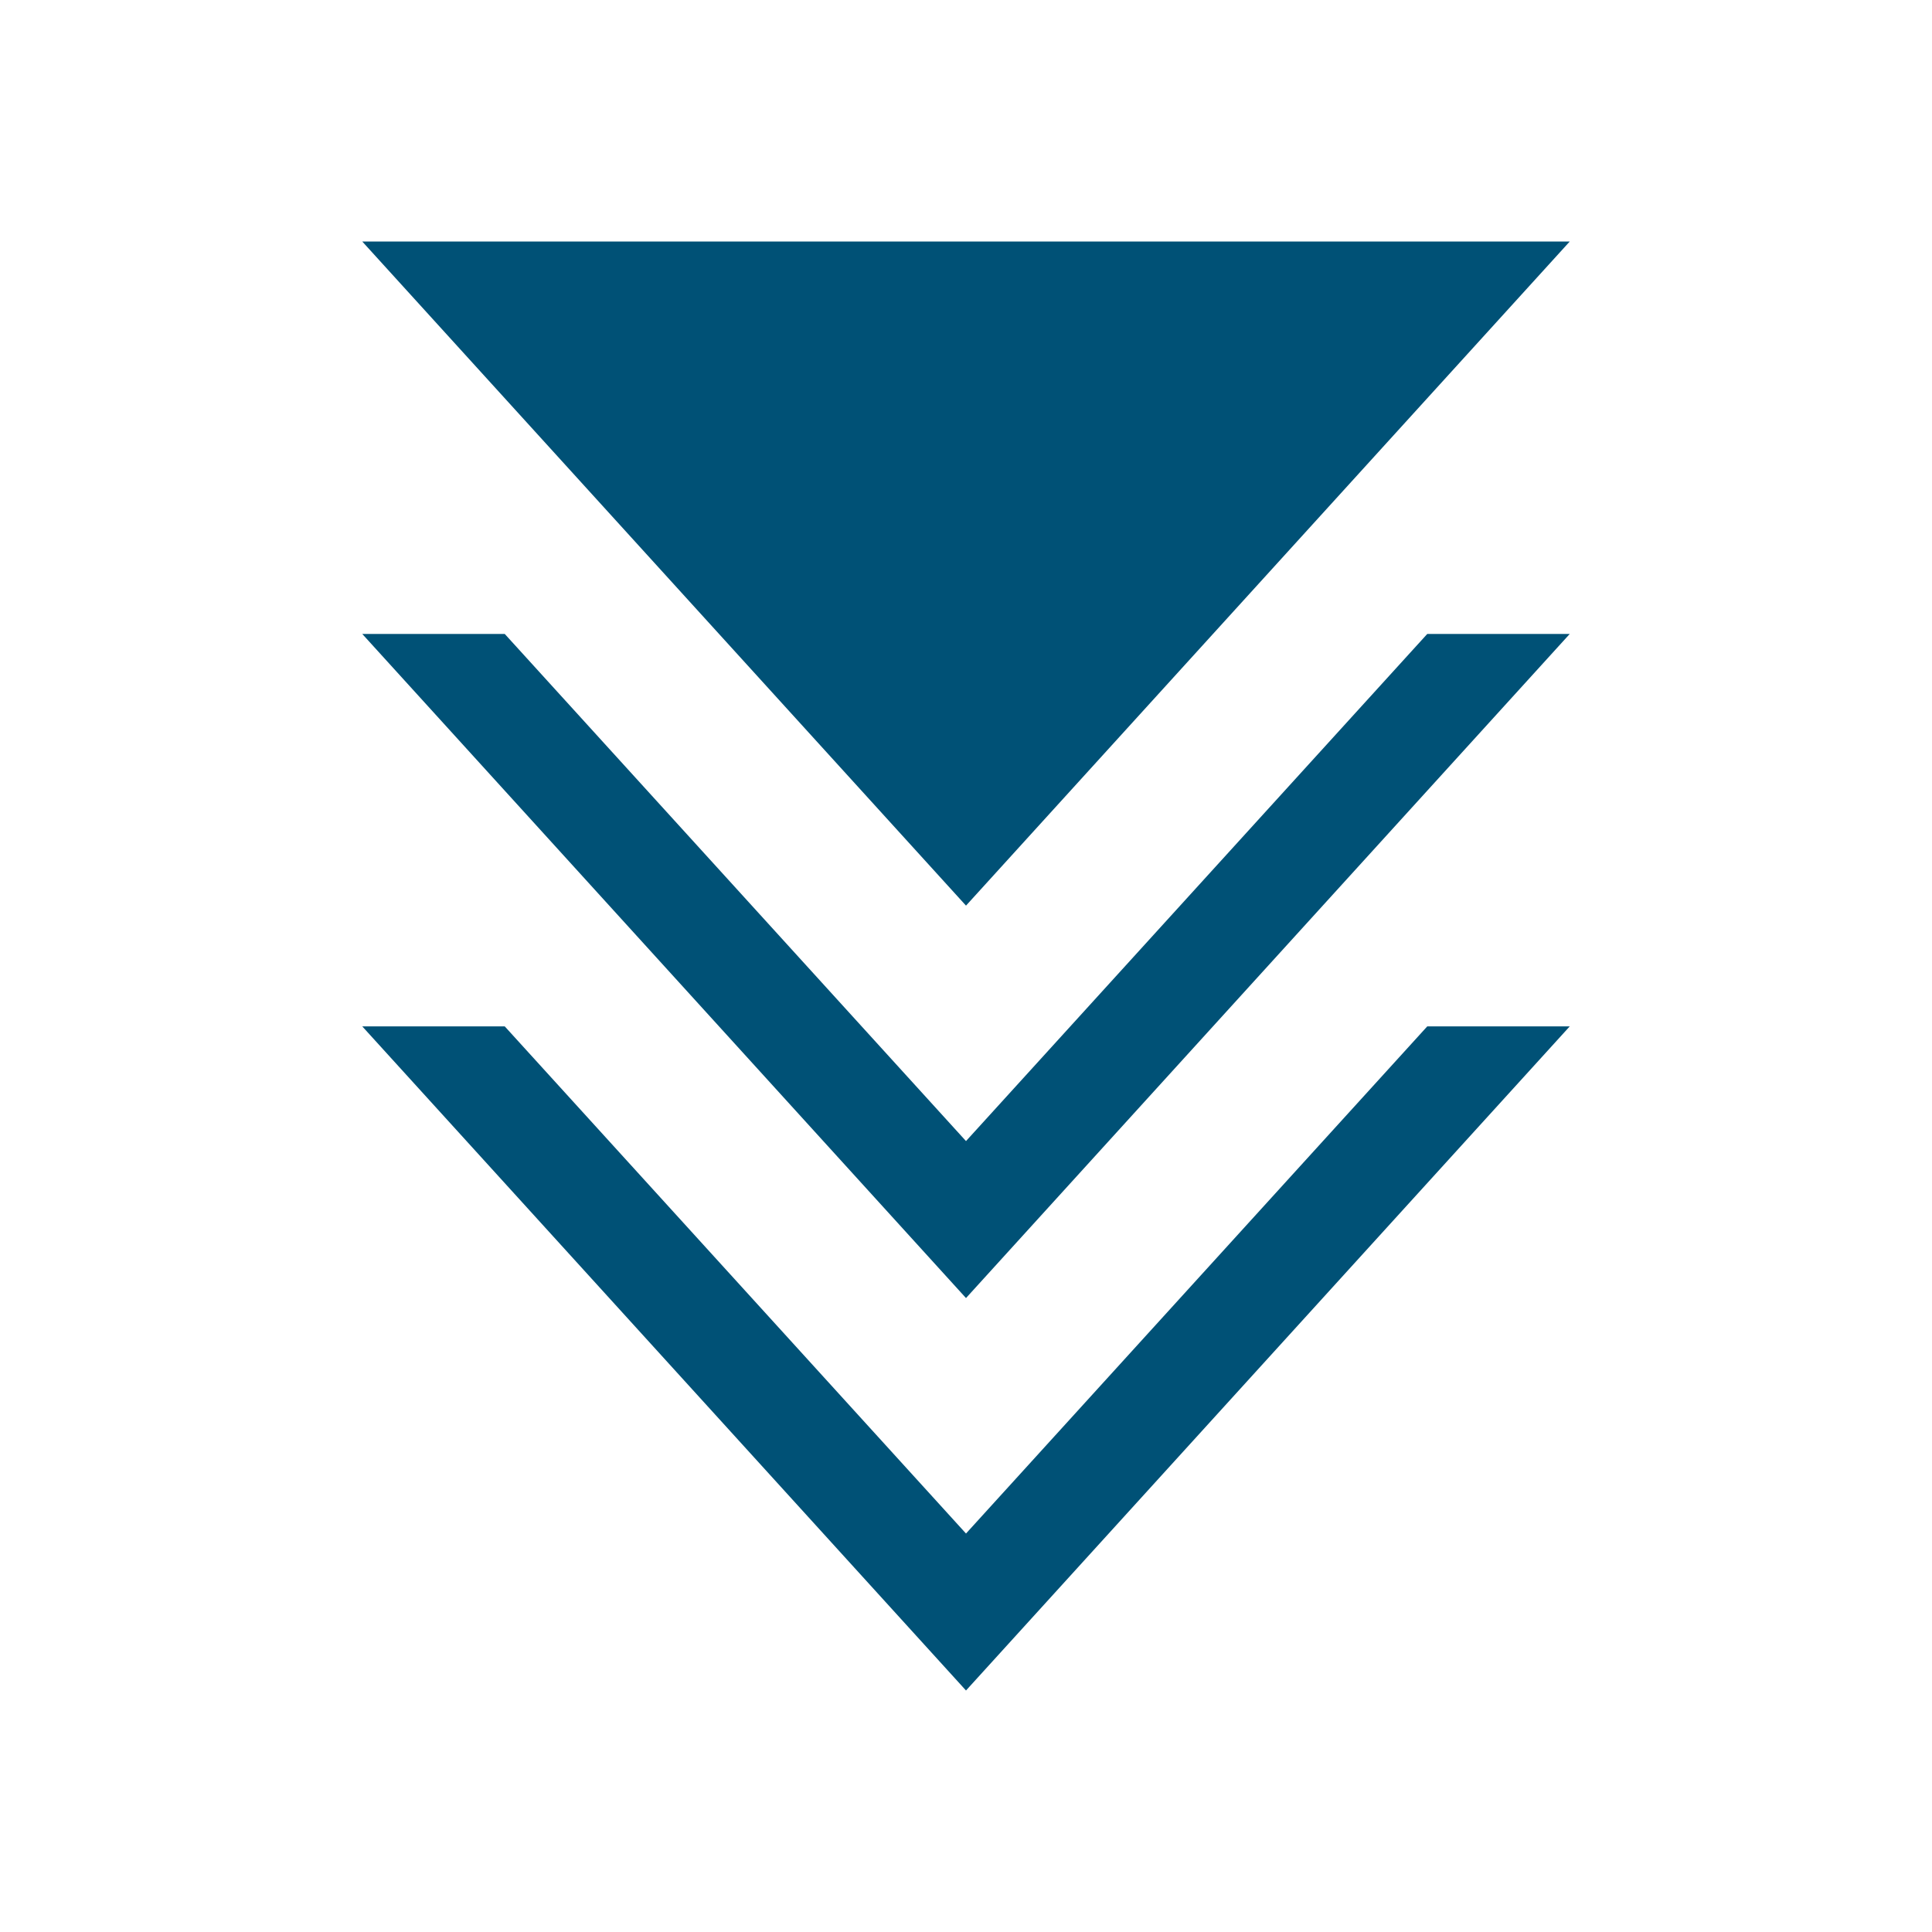 <?xml version="1.0" encoding="utf-8"?>
<!-- Generator: Adobe Illustrator 26.5.0, SVG Export Plug-In . SVG Version: 6.00 Build 0)  -->
<svg version="1.1" id="Layer_1" xmlns="http://www.w3.org/2000/svg" xmlns:xlink="http://www.w3.org/1999/xlink" x="0px" y="0px"
	 viewBox="0 0 320 320" style="enable-background:new 0 0 320 320;" xml:space="preserve">
<style type="text/css">
	.st0{fill:#005176;}
	.st1{fill:none;}
</style>
<path class="st0" d="M236.4,170L160,254l-76.4-84H60l100,110l100-110H236.4z M236.4,105L160,189l-76.4-84H60l100,110l100-110H236.4z
	 M60,40l100,110L260,40H60z"/>
<rect class="st1" width="320" height="320"/>
</svg>
